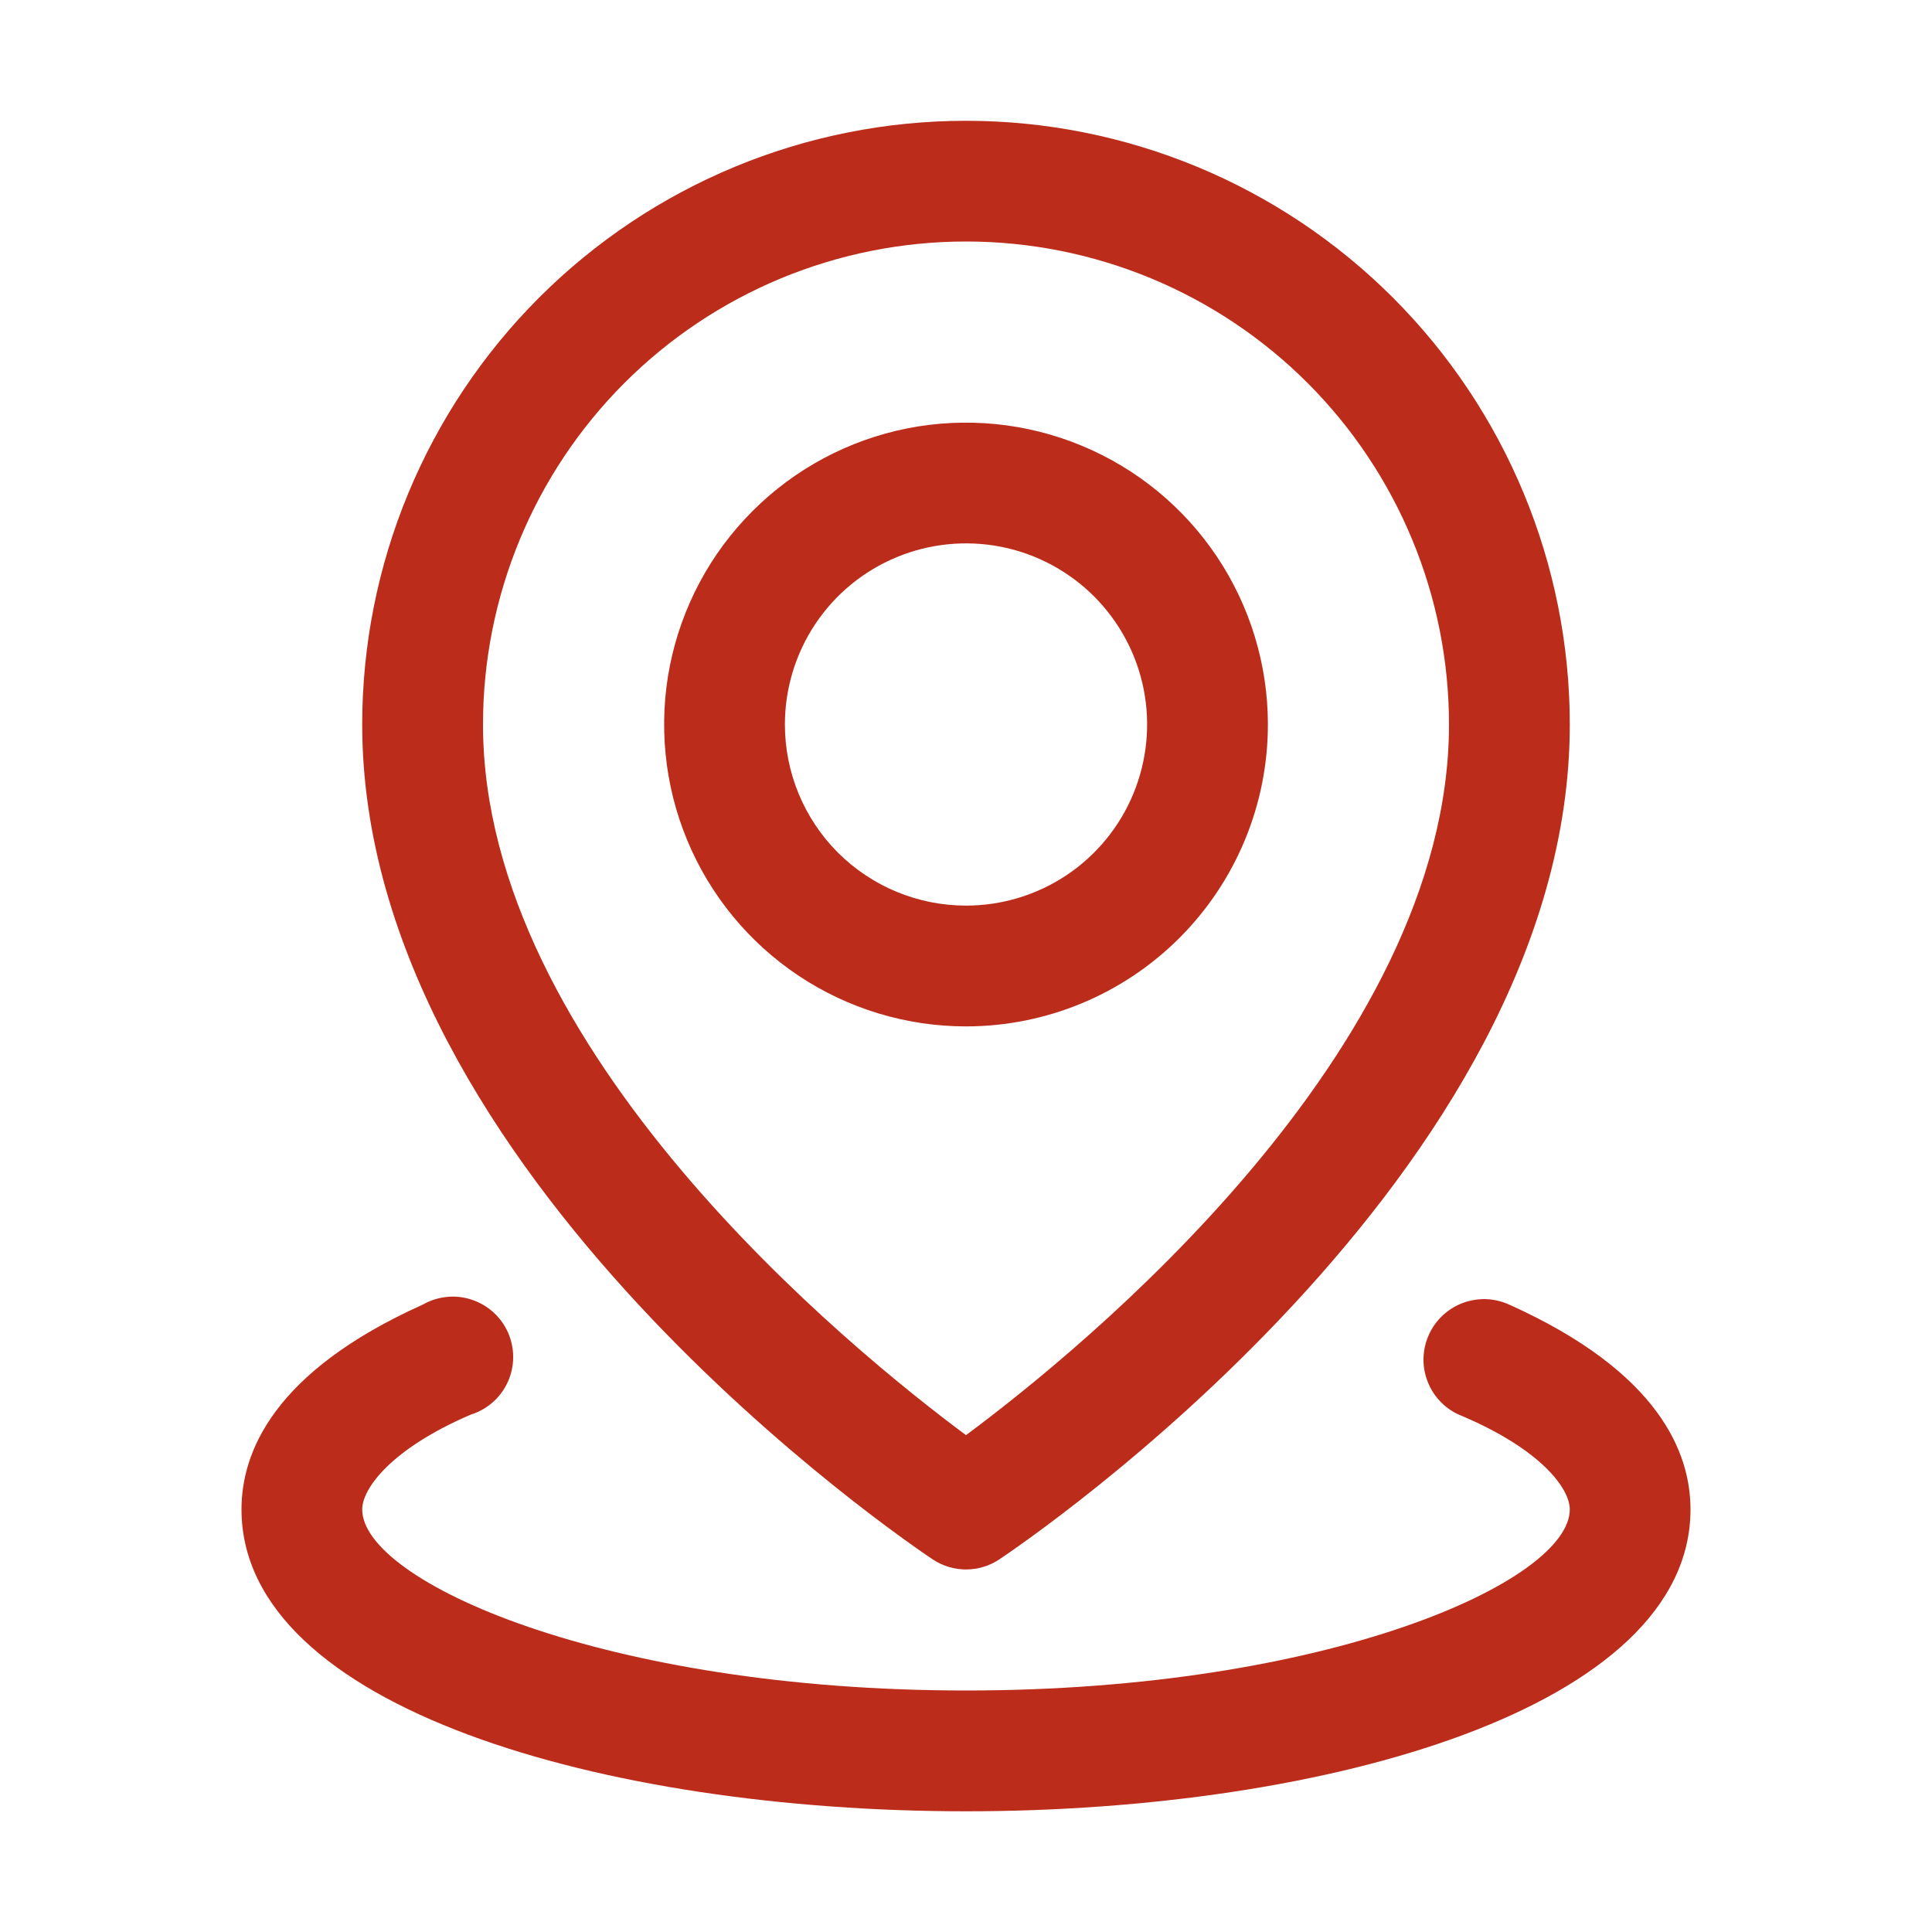 <?xml version="1.0" encoding="UTF-8"?> <svg xmlns="http://www.w3.org/2000/svg" width="23" height="23" viewBox="0 0 23 23" fill="none"> <path d="M17.969 15.532C17.883 15.493 17.79 15.47 17.695 15.466C17.601 15.463 17.507 15.478 17.418 15.51C17.329 15.543 17.248 15.593 17.178 15.657C17.109 15.721 17.052 15.799 17.013 15.884C16.973 15.97 16.951 16.063 16.947 16.158C16.943 16.252 16.958 16.347 16.991 16.435C17.024 16.524 17.073 16.606 17.138 16.675C17.202 16.745 17.279 16.801 17.365 16.84C18.35 17.25 18.688 17.724 18.688 17.969C18.688 18.824 15.812 20.125 11.5 20.125C7.188 20.125 4.312 18.824 4.312 17.969C4.312 17.724 4.65 17.25 5.606 16.84C5.703 16.81 5.791 16.76 5.867 16.693C5.943 16.626 6.003 16.544 6.045 16.452C6.087 16.36 6.109 16.26 6.109 16.159C6.11 16.058 6.089 15.958 6.049 15.866C6.008 15.773 5.948 15.69 5.873 15.622C5.799 15.555 5.71 15.503 5.614 15.472C5.518 15.44 5.417 15.429 5.316 15.44C5.216 15.45 5.119 15.482 5.031 15.532C3.242 16.337 2.875 17.3 2.875 17.969C2.875 20.326 7.188 21.563 11.5 21.563C15.812 21.563 20.125 20.326 20.125 17.969C20.125 17.3 19.758 16.337 17.969 15.532Z" fill="#BC2C1A"></path> <path d="M11.105 18.565C11.222 18.643 11.36 18.684 11.5 18.684C11.64 18.684 11.778 18.643 11.895 18.565C12.176 18.378 18.688 13.98 18.688 8.625C18.688 6.719 17.93 4.891 16.582 3.543C15.234 2.195 13.406 1.438 11.5 1.438C9.594 1.438 7.766 2.195 6.418 3.543C5.07 4.891 4.312 6.719 4.312 8.625C4.312 13.98 10.824 18.378 11.105 18.565ZM11.5 2.875C13.025 2.875 14.488 3.481 15.566 4.559C16.644 5.637 17.25 7.1 17.25 8.625C17.25 12.513 12.866 16.071 11.5 17.085C10.134 16.071 5.75 12.513 5.75 8.625C5.75 7.1 6.356 5.637 7.434 4.559C8.512 3.481 9.975 2.875 11.5 2.875Z" fill="#BC2C1A"></path> <path d="M15.094 8.625C15.094 7.914 14.883 7.219 14.488 6.628C14.093 6.037 13.532 5.577 12.875 5.305C12.219 5.033 11.496 4.962 10.799 5.1C10.102 5.239 9.461 5.581 8.959 6.084C8.456 6.586 8.114 7.227 7.975 7.924C7.837 8.621 7.908 9.344 8.18 10C8.452 10.657 8.912 11.218 9.503 11.613C10.094 12.008 10.789 12.219 11.5 12.219C12.453 12.219 13.367 11.84 14.041 11.166C14.715 10.492 15.094 9.578 15.094 8.625ZM9.344 8.625C9.344 8.199 9.47 7.782 9.707 7.427C9.944 7.072 10.281 6.796 10.675 6.633C11.069 6.47 11.502 6.427 11.921 6.51C12.339 6.593 12.723 6.799 13.025 7.1C13.326 7.402 13.532 7.786 13.615 8.204C13.698 8.623 13.655 9.056 13.492 9.45C13.329 9.844 13.053 10.181 12.698 10.418C12.343 10.655 11.927 10.781 11.5 10.781C10.928 10.781 10.38 10.554 9.975 10.15C9.571 9.745 9.344 9.197 9.344 8.625Z" fill="#BC2C1A"></path> </svg> 